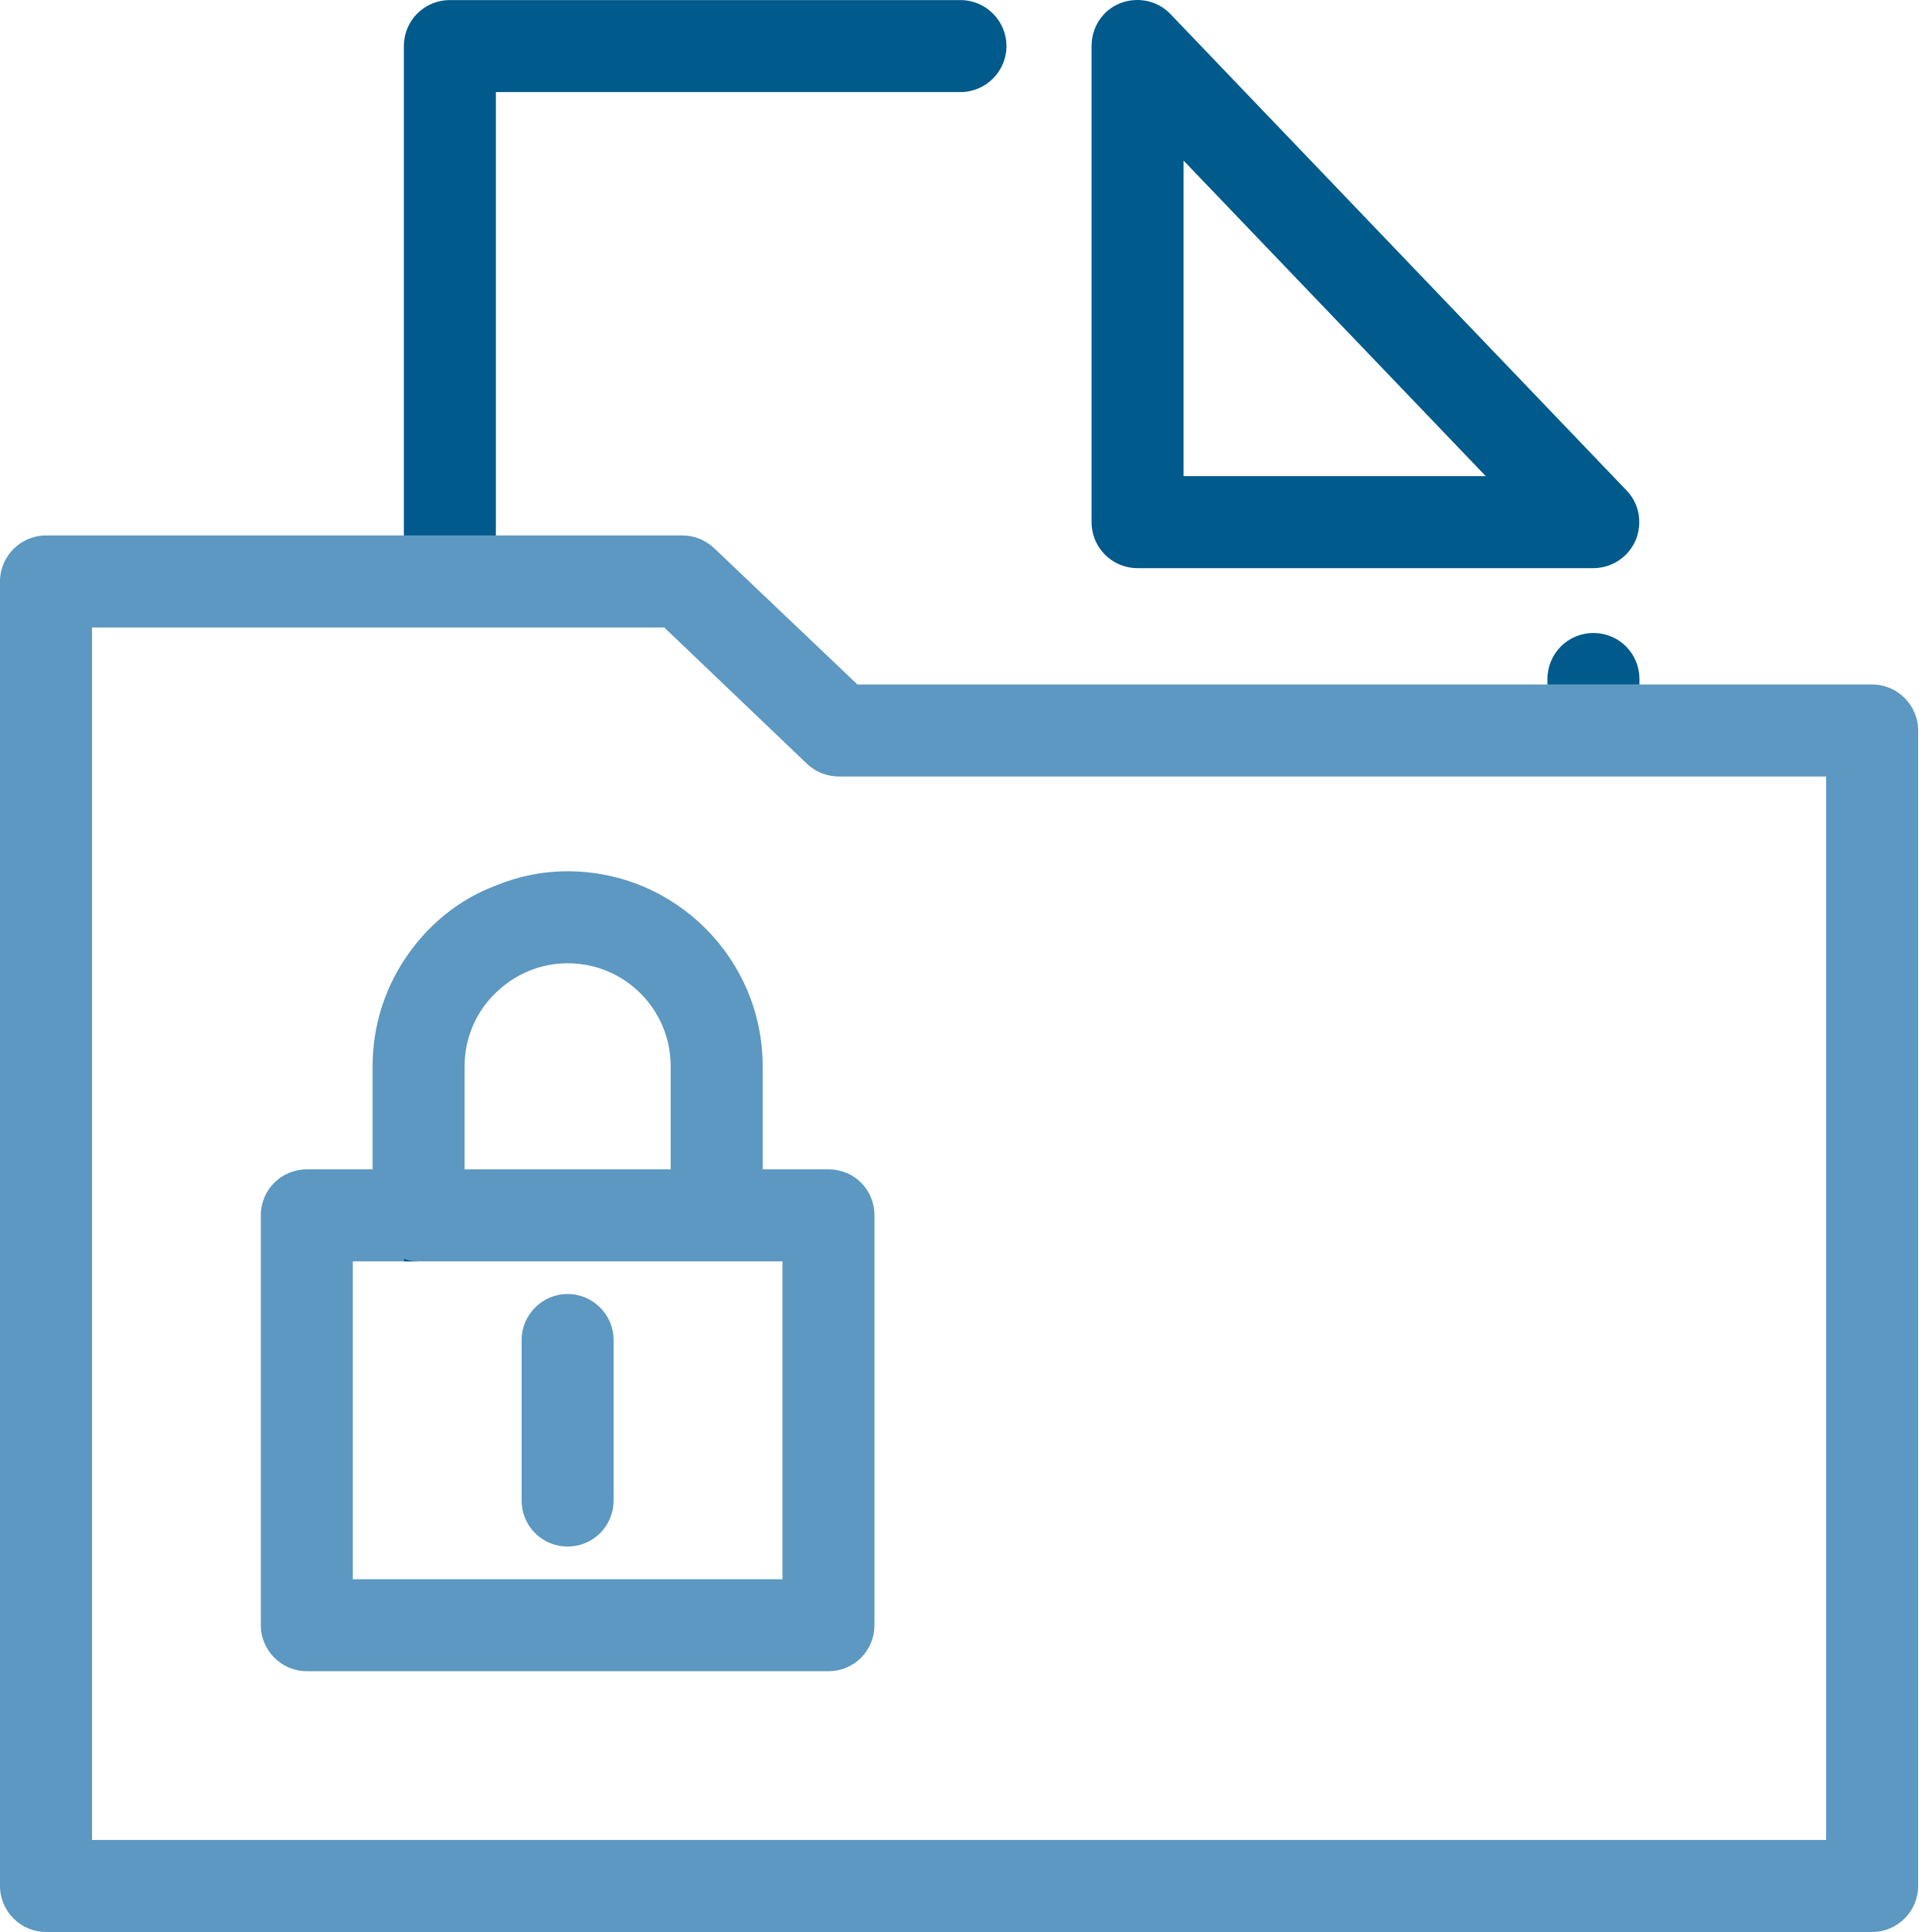 <?xml version="1.0" encoding="UTF-8"?> <svg xmlns="http://www.w3.org/2000/svg" width="90" height="90" viewBox="0 0 90 90" fill="none"> <path d="M87.212 31.886H39.942L33.278 25.544C32.87 25.158 32.335 24.944 31.799 24.944H2.143C0.964 24.944 0 25.908 0 27.086V87.856C0 89.034 0.964 89.999 2.143 89.999H87.212C88.39 89.999 89.355 89.034 89.355 87.856V34.029C89.355 32.85 88.39 31.886 87.212 31.886ZM85.069 85.713H4.286V29.229H30.942L37.606 35.593C38.013 35.979 38.549 36.172 39.084 36.172H85.069V85.713Z" fill="#5C98C1"></path> <path d="M18.814 58.629V58.758H19.5C19.264 58.758 19.029 58.715 18.814 58.629Z" fill="#5C98C1"></path> <path d="M38.593 54.473H35.528V49.673C35.528 44.659 31.457 40.588 26.443 40.588C25.264 40.588 24.129 40.824 23.1 41.252C21.322 41.916 19.843 43.159 18.814 44.745C17.893 46.159 17.357 47.852 17.357 49.673V54.473H14.293C13.115 54.473 12.15 55.416 12.15 56.616V75.708C12.15 76.887 13.115 77.851 14.293 77.851H38.593C39.792 77.851 40.735 76.887 40.735 75.708V56.616C40.735 55.416 39.792 54.473 38.593 54.473ZM21.643 49.673C21.643 48.323 22.2 47.102 23.1 46.245C23.979 45.388 25.157 44.873 26.443 44.873C29.1 44.873 31.243 47.016 31.243 49.673V54.473H21.643V49.673ZM36.45 73.566H16.436V58.759H18.814V58.63C19.029 58.716 19.265 58.759 19.5 58.759H36.45V73.566Z" fill="#5C98C1"></path> <path d="M46.885 2.147C46.885 3.325 45.921 4.289 44.742 4.289H23.1V24.946H18.814V2.147C18.814 0.968 19.757 0.004 20.957 0.004H44.742C45.921 0.004 46.885 0.968 46.885 2.147Z" fill="#005A8B"></path> <path d="M19.5 58.758H18.814V58.629C19.029 58.715 19.264 58.758 19.5 58.758Z" fill="#005A8B"></path> <path d="M76.371 31.631V31.888H72.086V31.631C72.086 30.453 73.029 29.488 74.229 29.488C75.429 29.488 76.371 30.453 76.371 31.631Z" fill="#005A8B"></path> <path d="M75.77 22.845L54.535 0.667C53.935 0.024 52.993 -0.169 52.178 0.153C51.364 0.474 50.85 1.267 50.85 2.145V24.323C50.85 25.502 51.793 26.466 52.993 26.466H74.228C75.085 26.466 75.856 25.952 76.199 25.159C76.52 24.366 76.37 23.466 75.77 22.845ZM55.135 22.181V7.481L69.213 22.181H55.135Z" fill="#005A8B"></path> <path d="M28.584 62.422V69.9C28.584 71.079 27.642 72.043 26.442 72.043C25.242 72.043 24.299 71.079 24.299 69.9V62.422C24.299 61.244 25.263 60.279 26.442 60.279C27.62 60.279 28.584 61.244 28.584 62.422Z" fill="#5C98C1"></path> </svg> 